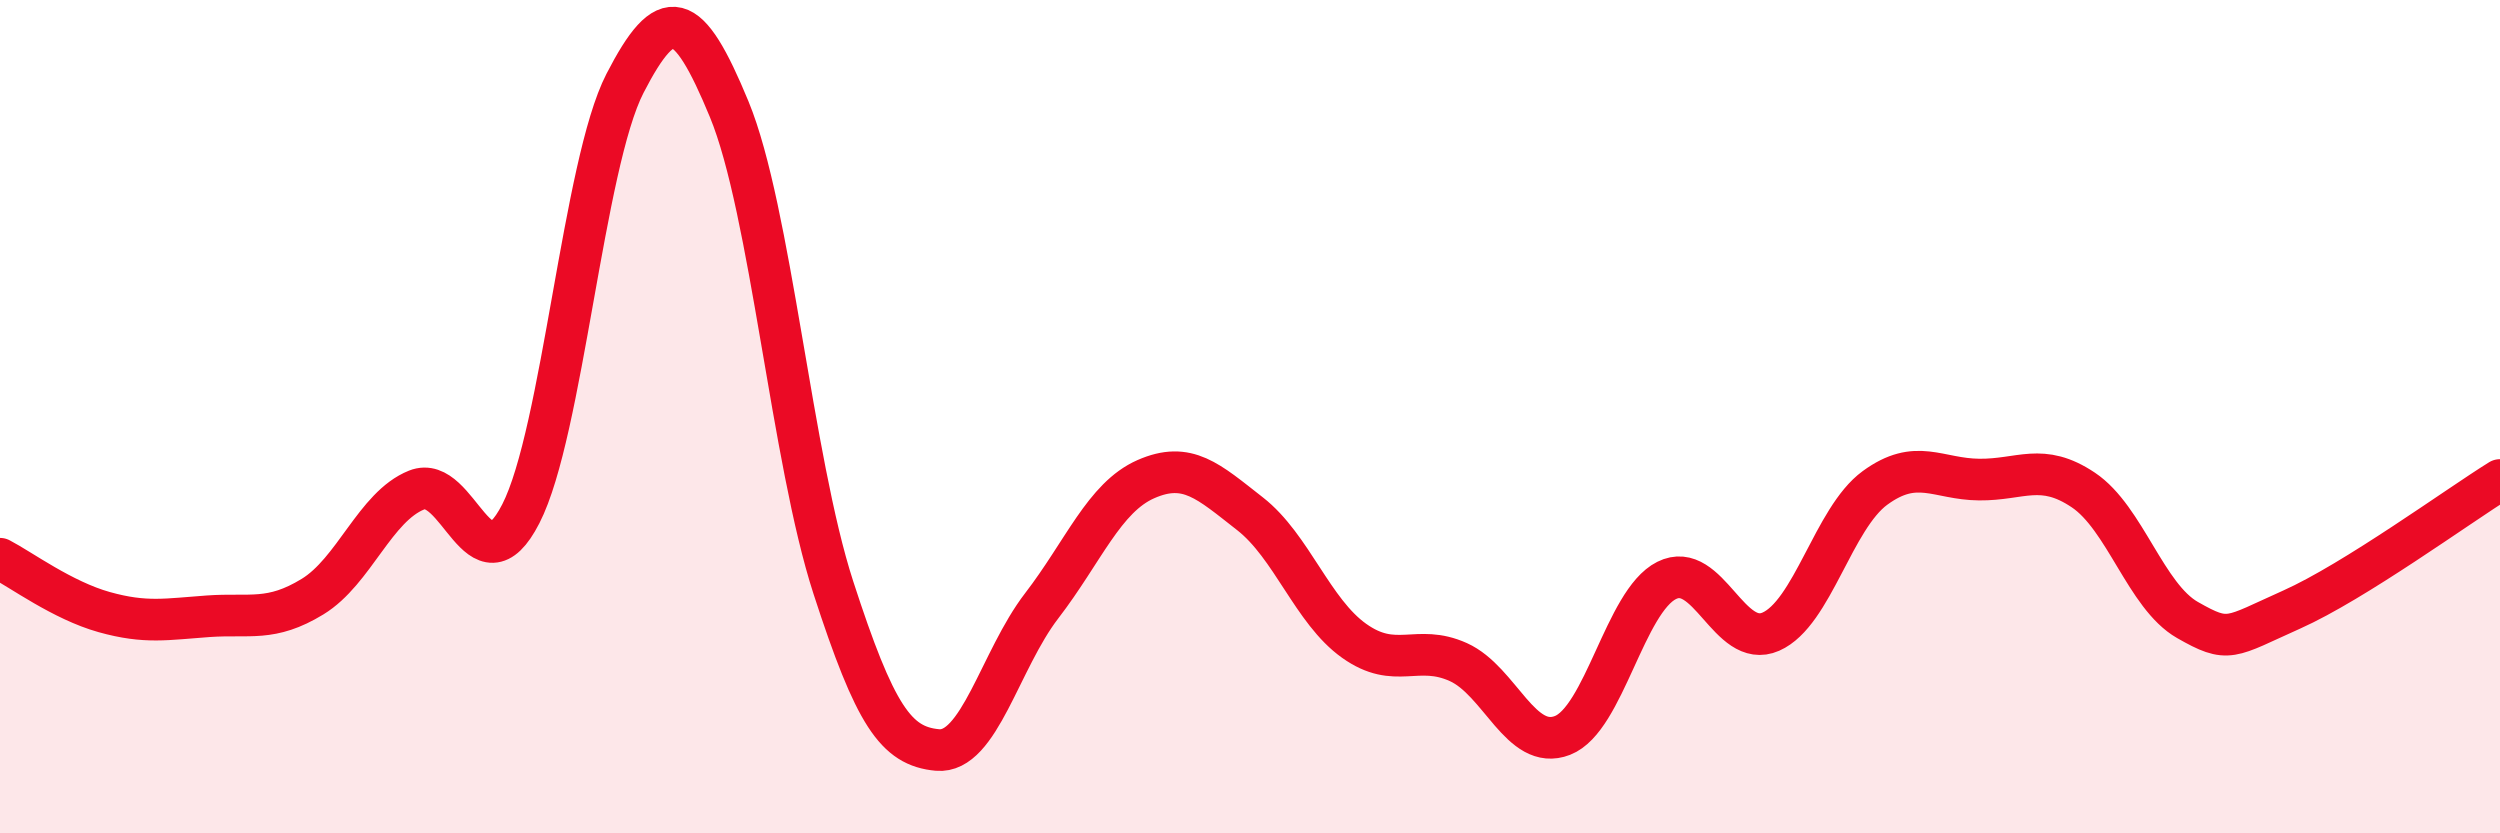 
    <svg width="60" height="20" viewBox="0 0 60 20" xmlns="http://www.w3.org/2000/svg">
      <path
        d="M 0,13.41 C 0.5,13.67 1.5,14.41 2.5,14.69 C 3.5,14.97 4,14.86 5,14.79 C 6,14.72 6.5,14.93 7.5,14.32 C 8.5,13.71 9,12.16 10,11.76 C 11,11.36 11.5,14.28 12.5,12.33 C 13.5,10.38 14,3.94 15,2 C 16,0.06 16.5,0.2 17.5,2.62 C 18.5,5.04 19,11.02 20,14.1 C 21,17.18 21.5,17.91 22.5,18 C 23.5,18.09 24,15.84 25,14.54 C 26,13.24 26.5,11.94 27.5,11.5 C 28.5,11.06 29,11.55 30,12.33 C 31,13.11 31.5,14.67 32.5,15.38 C 33.5,16.09 34,15.44 35,15.89 C 36,16.34 36.5,18.04 37.5,17.65 C 38.5,17.26 39,14.43 40,13.93 C 41,13.43 41.5,15.6 42.5,15.16 C 43.5,14.72 44,12.44 45,11.71 C 46,10.98 46.5,11.5 47.5,11.51 C 48.5,11.52 49,11.09 50,11.76 C 51,12.43 51.5,14.31 52.5,14.88 C 53.5,15.45 53.5,15.3 55,14.63 C 56.5,13.96 59,12.14 60,11.52L60 20L0 20Z"
        fill="#EB0A25"
        opacity="0.1"
        stroke-linecap="round"
        stroke-linejoin="round"
      />
      <path
        d="M 0,13.41 C 0.5,13.67 1.5,14.41 2.5,14.69 C 3.5,14.97 4,14.86 5,14.79 C 6,14.72 6.5,14.93 7.5,14.32 C 8.5,13.71 9,12.16 10,11.76 C 11,11.36 11.5,14.28 12.5,12.33 C 13.5,10.38 14,3.94 15,2 C 16,0.06 16.5,0.2 17.5,2.62 C 18.5,5.04 19,11.02 20,14.1 C 21,17.18 21.5,17.91 22.5,18 C 23.5,18.09 24,15.84 25,14.54 C 26,13.24 26.5,11.94 27.5,11.5 C 28.5,11.06 29,11.55 30,12.33 C 31,13.11 31.5,14.67 32.5,15.38 C 33.5,16.09 34,15.44 35,15.89 C 36,16.34 36.5,18.04 37.5,17.65 C 38.5,17.26 39,14.43 40,13.93 C 41,13.43 41.5,15.6 42.5,15.16 C 43.5,14.72 44,12.44 45,11.71 C 46,10.98 46.5,11.5 47.5,11.51 C 48.5,11.52 49,11.09 50,11.76 C 51,12.43 51.5,14.31 52.5,14.88 C 53.5,15.45 53.5,15.3 55,14.63 C 56.5,13.96 59,12.14 60,11.52"
        stroke="#EB0A25"
        stroke-width="1"
        fill="none"
        stroke-linecap="round"
        stroke-linejoin="round"
      />
    </svg>
  